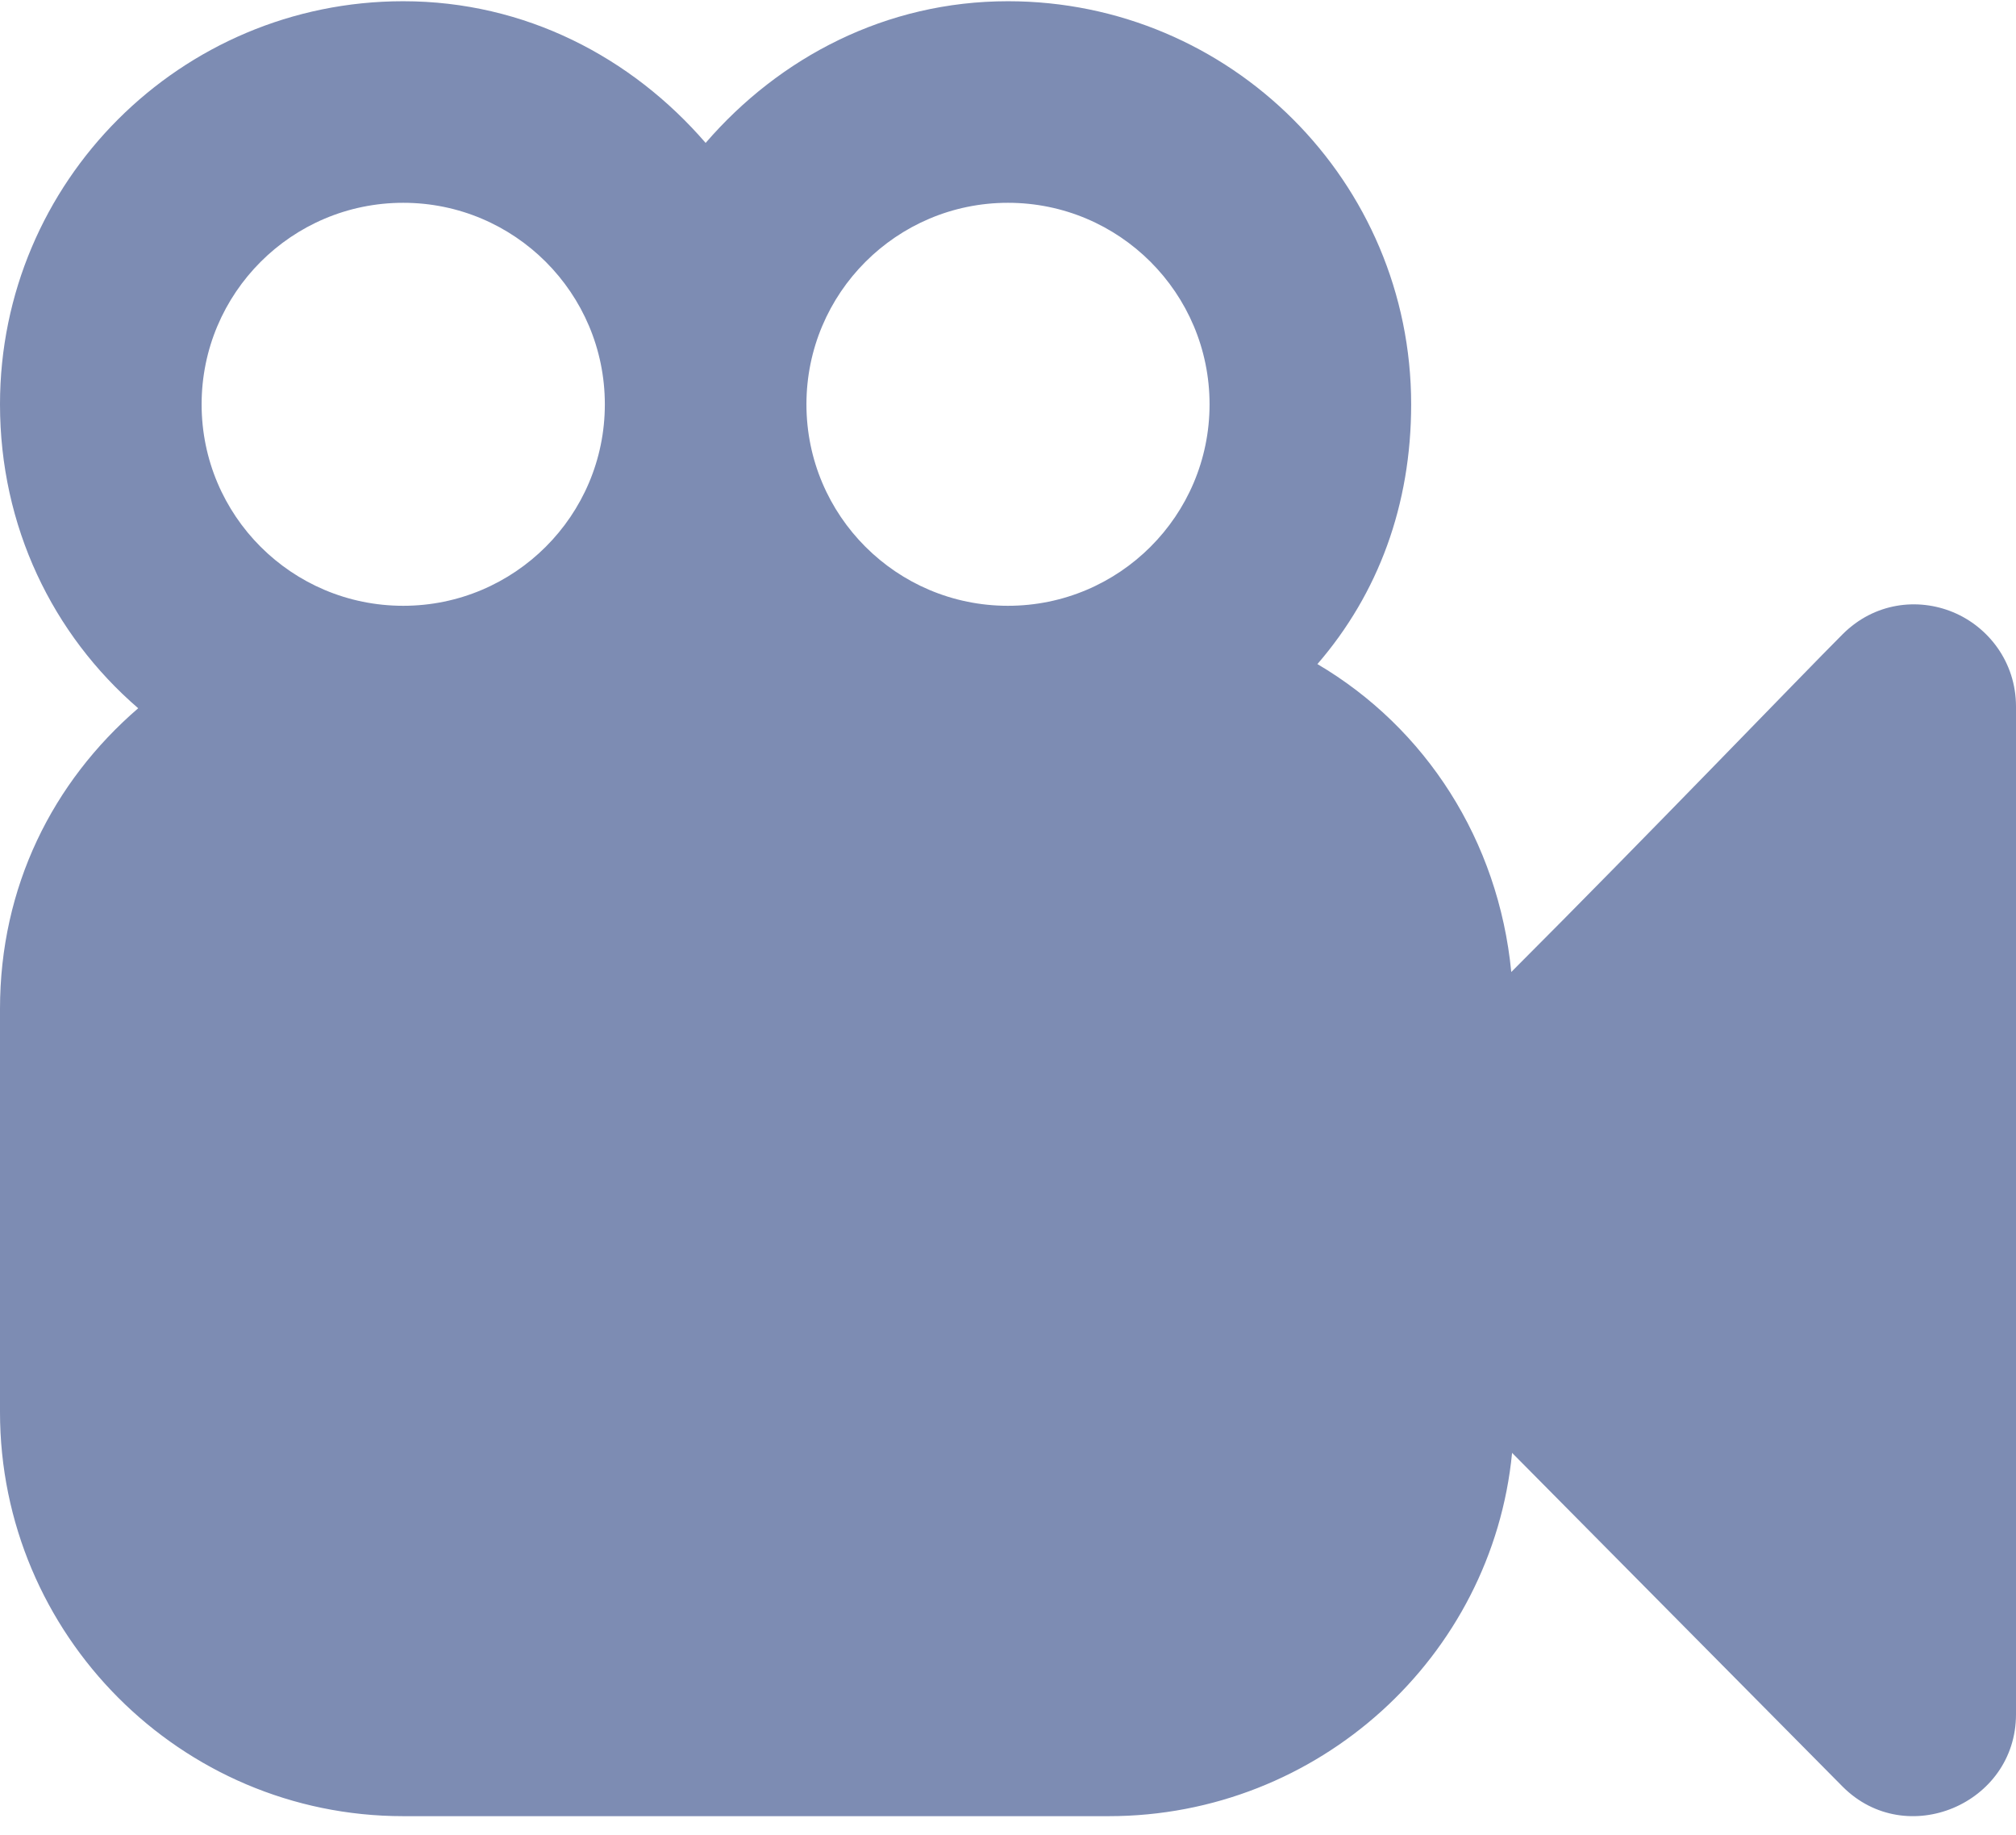 <?xml version="1.0" encoding="UTF-8"?>
<svg width="100px" height="91px" viewBox="0 0 100 91" version="1.1" xmlns="http://www.w3.org/2000/svg" xmlns:xlink="http://www.w3.org/1999/xlink">
    <title>airleap-icon-camera-reels-fill</title>
    <g id="Page-1" stroke="none" stroke-width="1" fill="none" fill-rule="evenodd">
        <g id="airleap-icon-camera-reels-fill" transform="translate(0, 0.061)" fill="#7D8CB3" fill-rule="nonzero">
            <path d="M20.001,-2.2205593e-15 C8.955,-2.2205593e-15 1.11027965e-15,8.95 1.11027965e-15,19.991 C1.11027965e-15,26.041 2.605,31.397 6.855,35.062 C2.605,38.727 1.11027965e-15,43.922 1.11027965e-15,49.973 L1.11027965e-15,69.964 C1.11027965e-15,80.999 8.955,90.005 20.001,90.005 L54.998,90.005 C65.388,90.005 74.024,82.114 75.004,71.988 L91.405,88.545 C94.555,91.695 100,89.404 100,84.954 L100,34.982 C100,32.757 98.615,31.017 96.875,30.297 C95.135,29.577 92.98,29.816 91.405,31.387 C89.314,33.477 81.679,41.427 74.964,48.142 C74.329,41.622 70.724,36.037 65.348,32.872 C68.373,29.371 69.998,24.976 69.998,19.991 C69.998,8.95 61.043,-2.2205593e-15 49.997,-2.2205593e-15 C43.947,-2.2205593e-15 38.667,2.78 35.002,7.026 C31.332,2.78 26.051,-2.2205593e-15 20.001,-2.2205593e-15 Z M20.001,9.996 C25.521,9.996 30.002,14.471 30.002,19.991 C30.002,25.506 25.521,29.981 20.001,29.981 C14.476,29.981 10.001,25.511 10.001,19.991 C10.001,14.471 14.476,9.996 20.001,9.996 Z M49.997,9.996 C55.523,9.996 59.998,14.471 59.998,19.991 C59.998,25.506 55.523,29.981 49.997,29.981 C44.477,29.981 40.002,25.511 40.002,19.991 C40.002,14.471 44.477,9.996 49.997,9.996 Z" id="Shape"></path>
        </g>
    </g>
</svg>